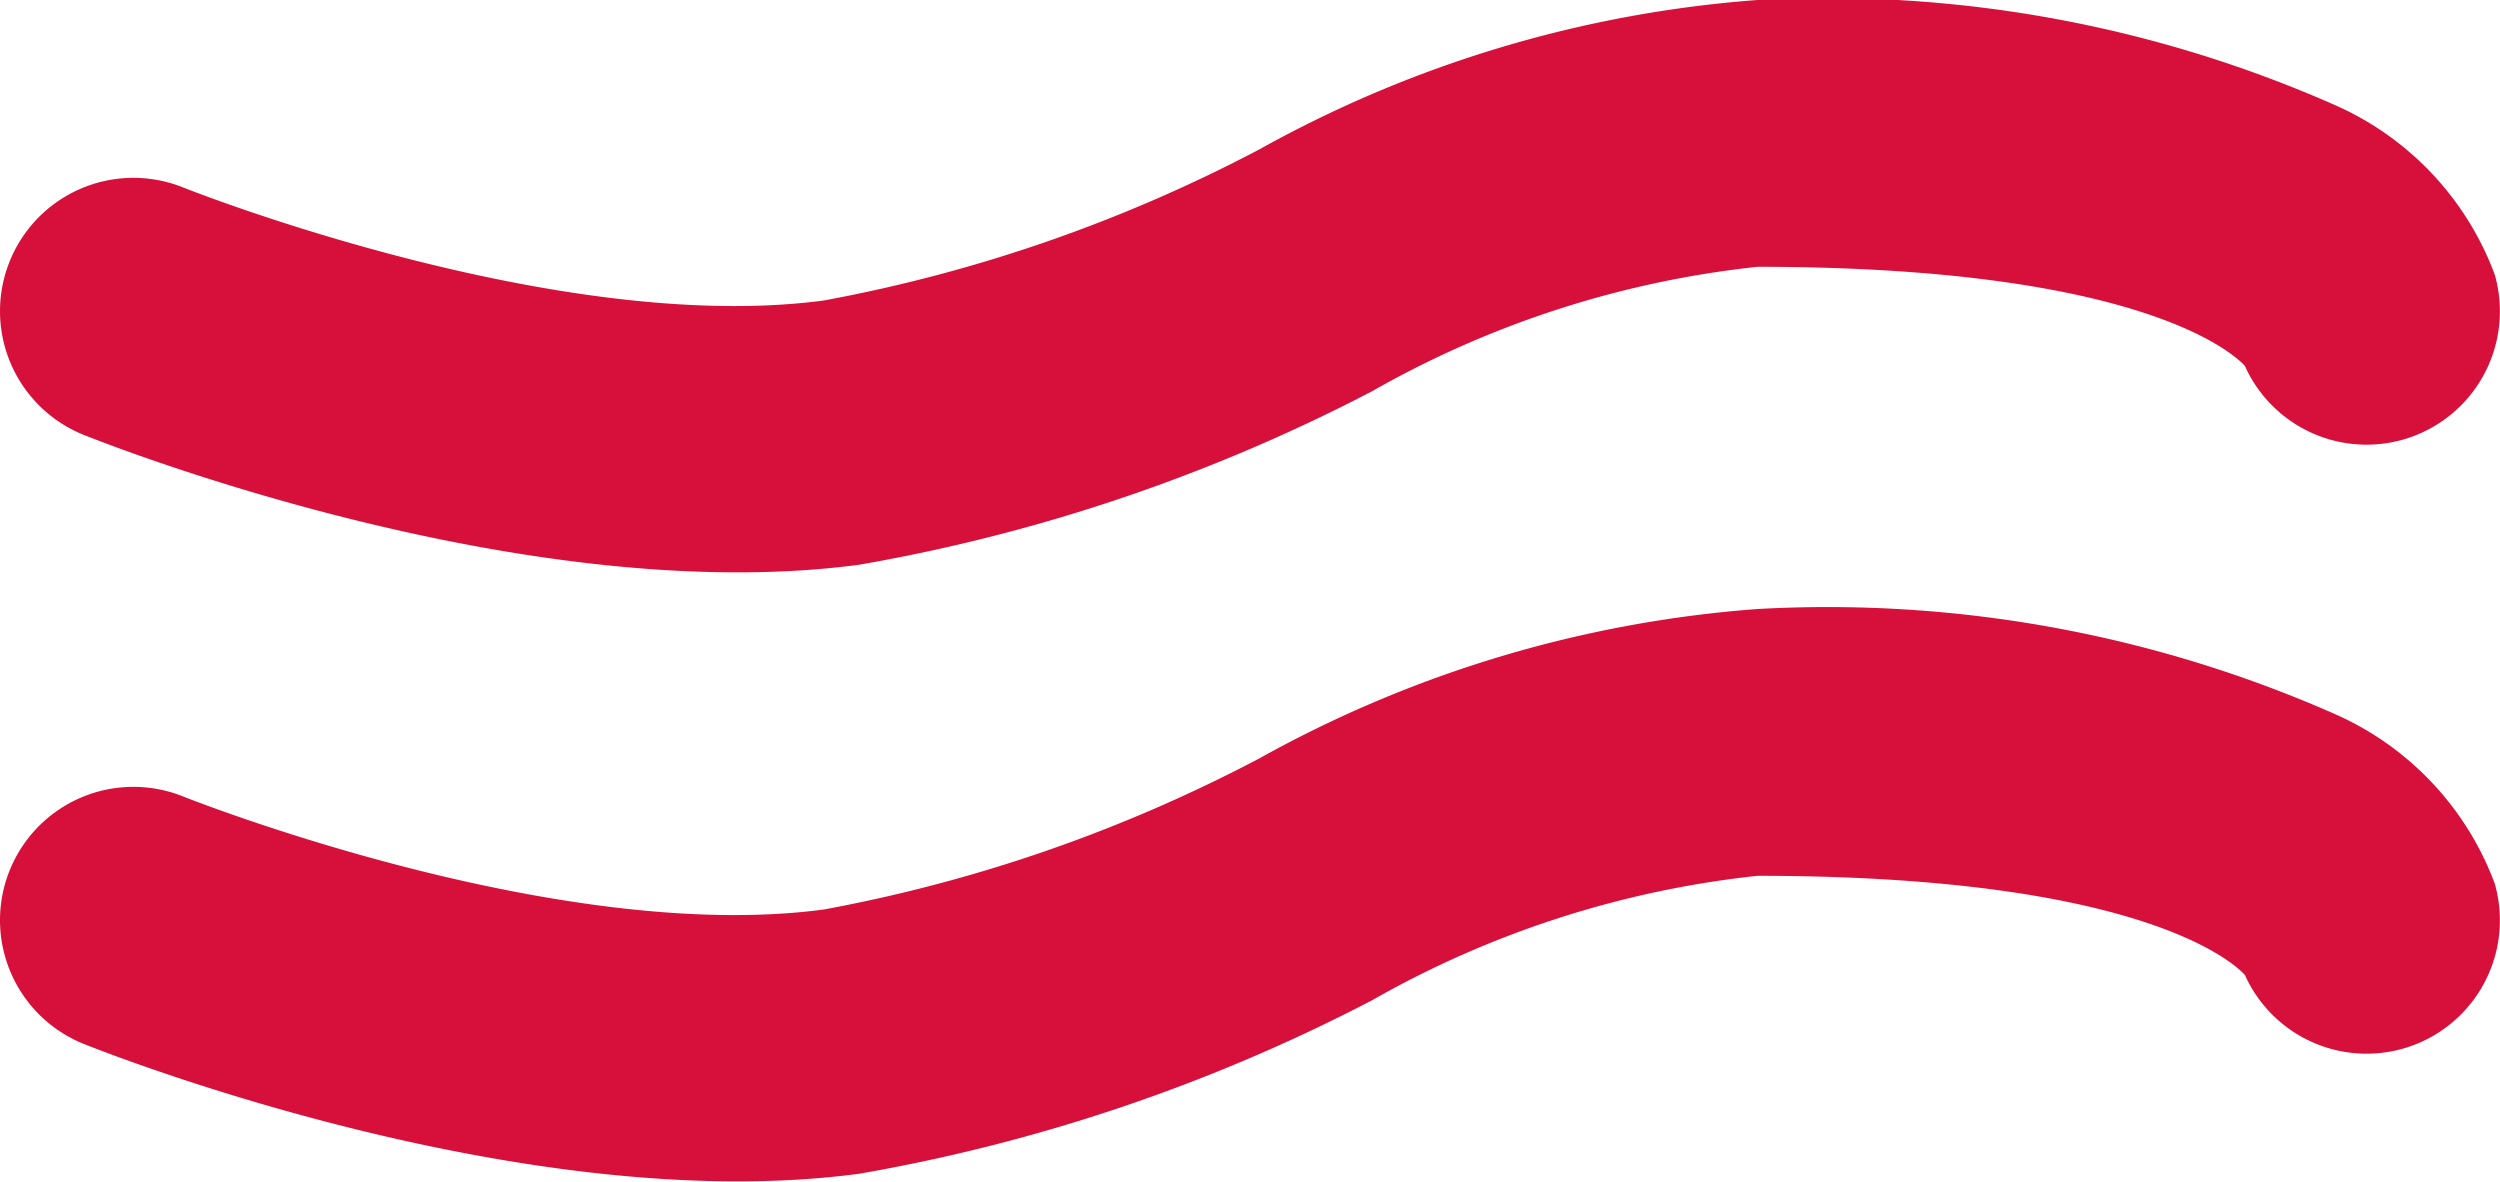 <svg xmlns="http://www.w3.org/2000/svg" width="28.111" height="13.286" viewBox="0 0 28.111 13.286"><g transform="translate(1.5 1.5)"><path d="M2,26.611A1.5,1.5,0,0,1,.609,24.549c.016-.041,1.67-4.2,1.27-7.2a17.2,17.2,0,0,0-1.7-4.9A13.579,13.579,0,0,1-1.5,6.85,14.129,14.129,0,0,1-.32.359a3.365,3.365,0,0,1,1.908-1.8A1.5,1.5,0,0,1,3.442-.413a1.5,1.5,0,0,1-.828,1.782C2.456,1.516,1.5,2.585,1.5,6.85a11.158,11.158,0,0,0,1.4,4.334,19.807,19.807,0,0,1,1.95,5.766c.505,3.788-1.381,8.522-1.461,8.722A1.5,1.5,0,0,1,2,26.611Z" transform="translate(25.111 0) rotate(90)" fill="#d7103b"/><path d="M2,26.611A1.5,1.5,0,0,1,.609,24.549c.016-.041,1.67-4.2,1.27-7.2a17.2,17.2,0,0,0-1.7-4.9A13.579,13.579,0,0,1-1.5,6.85,14.129,14.129,0,0,1-.32.359a3.365,3.365,0,0,1,1.908-1.8A1.5,1.5,0,0,1,3.442-.413a1.5,1.5,0,0,1-.828,1.782C2.456,1.516,1.5,2.585,1.5,6.85a11.158,11.158,0,0,0,1.4,4.334,19.807,19.807,0,0,1,1.95,5.766c.505,3.788-1.381,8.522-1.461,8.722A1.5,1.5,0,0,1,2,26.611Z" transform="translate(25.111 6.848) rotate(90)" fill="#d7103b"/></g></svg>